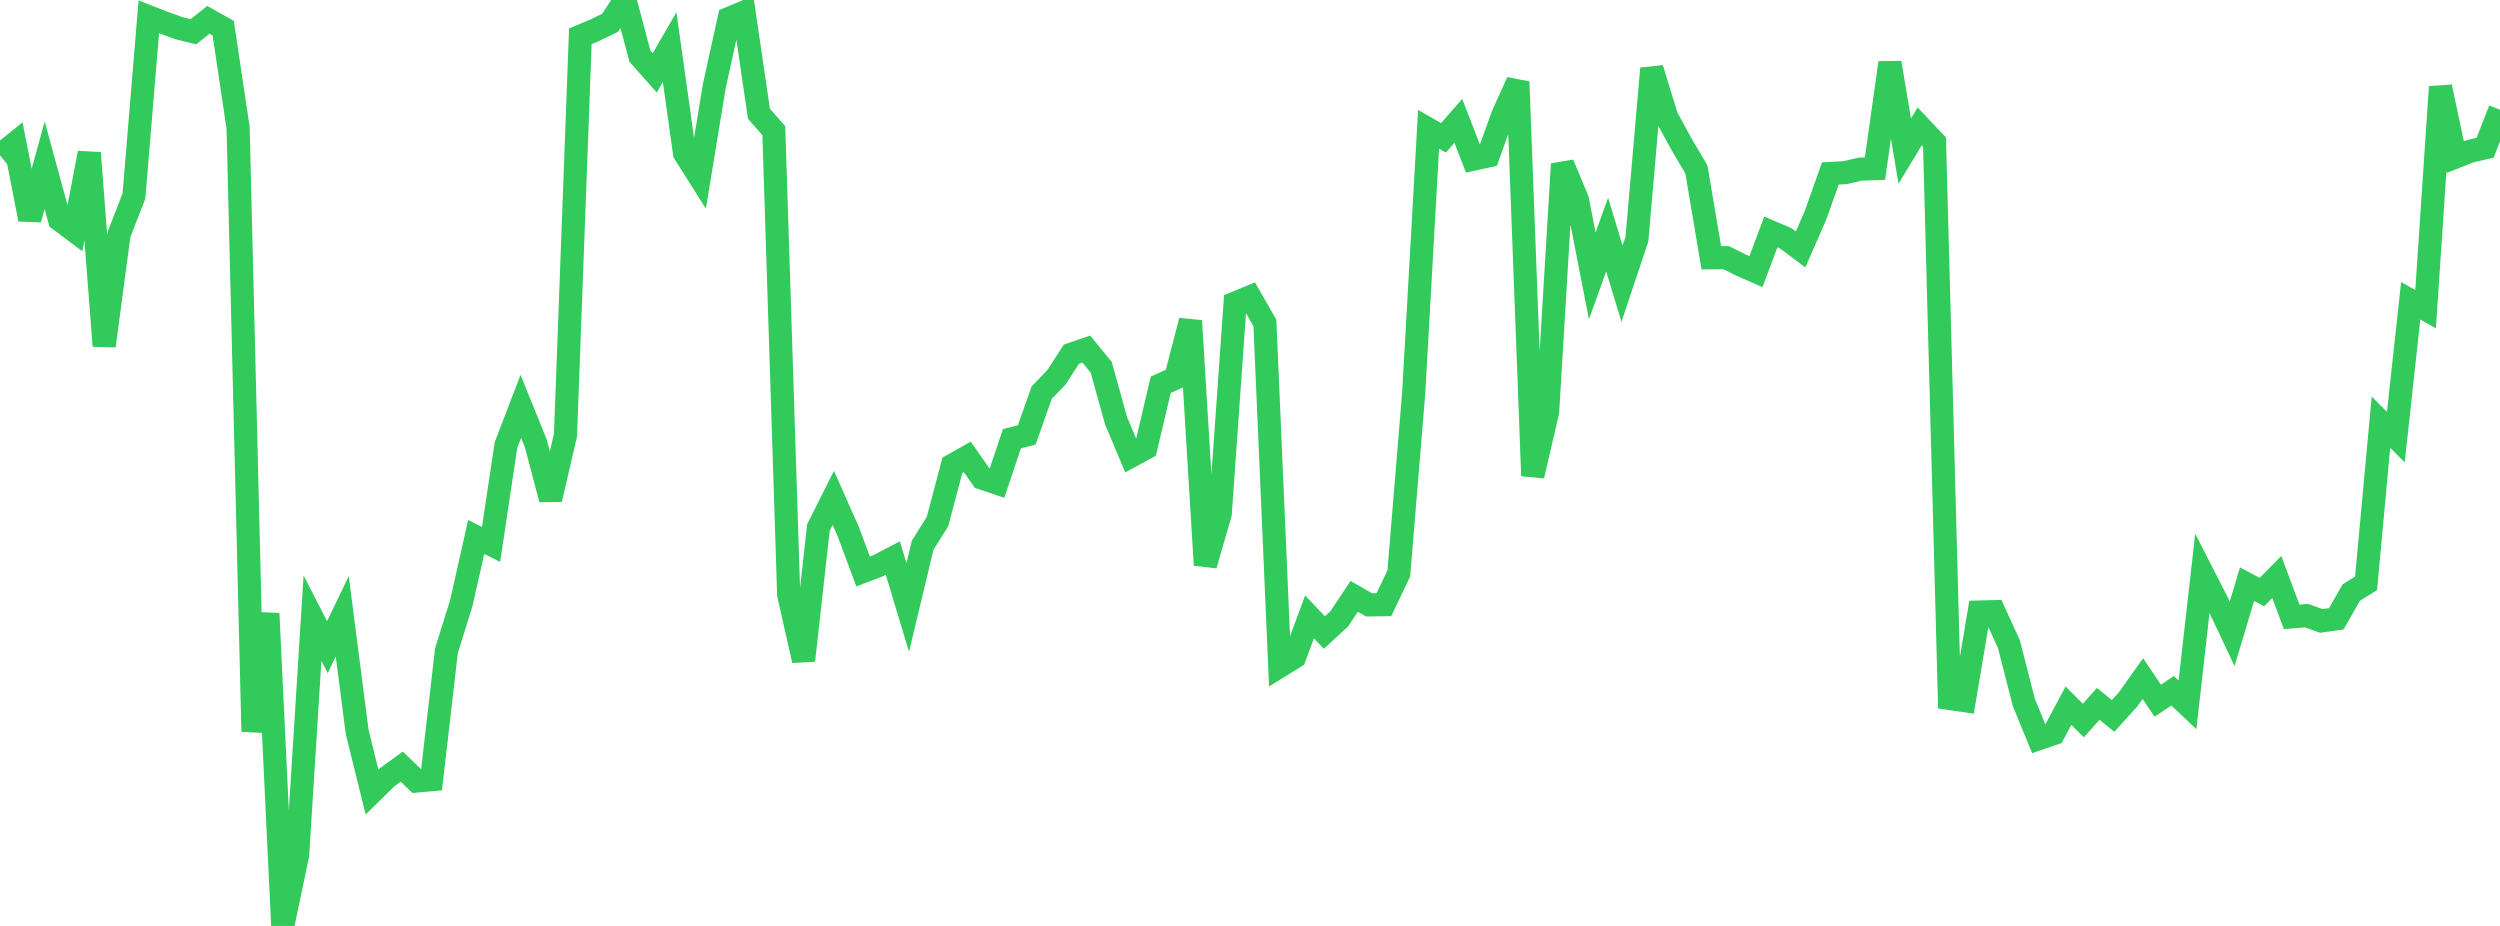 <?xml version="1.0" standalone="no"?>
<!DOCTYPE svg PUBLIC "-//W3C//DTD SVG 1.1//EN" "http://www.w3.org/Graphics/SVG/1.1/DTD/svg11.dtd">

<svg width="135" height="50" viewBox="0 0 135 50" preserveAspectRatio="none" 
  xmlns="http://www.w3.org/2000/svg"
  xmlns:xlink="http://www.w3.org/1999/xlink">


<polyline points="0.0, 8.388 0.804, 7.74 1.607, 11.843 2.411, 8.923 3.214, 11.866 4.018, 12.468 4.821, 8.259 5.625, 18.68 6.429, 12.654 7.232, 10.591 8.036, 0.91 8.839, 1.222 9.643, 1.516 10.446, 1.714 11.25, 1.071 12.054, 1.522 12.857, 6.904 13.661, 39.504 14.464, 33.126 15.268, 50.0 16.071, 46.17 16.875, 33.38 17.679, 34.947 18.482, 33.279 19.286, 39.523 20.089, 42.769 20.893, 41.98 21.696, 41.398 22.5, 42.174 23.304, 42.103 24.107, 35.141 24.911, 32.564 25.714, 28.997 26.518, 29.399 27.321, 24.042 28.125, 21.945 28.929, 23.93 29.732, 26.963 30.536, 23.5 31.339, 1.958 32.143, 1.619 32.946, 1.23 33.75, 0.0 34.554, 3.029 35.357, 3.933 36.161, 2.543 36.964, 8.271 37.768, 9.544 38.571, 4.657 39.375, 0.995 40.179, 0.657 40.982, 6.14 41.786, 7.058 42.589, 32.112 43.393, 35.665 44.196, 28.484 45.0, 26.887 45.804, 28.703 46.607, 30.859 47.411, 30.552 48.214, 30.135 49.018, 32.803 49.821, 29.449 50.625, 28.164 51.429, 25.125 52.232, 24.672 53.036, 25.819 53.839, 26.09 54.643, 23.692 55.446, 23.485 56.25, 21.201 57.054, 20.368 57.857, 19.124 58.661, 18.851 59.464, 19.83 60.268, 22.723 61.071, 24.631 61.875, 24.195 62.679, 20.776 63.482, 20.416 64.286, 17.323 65.089, 30.516 65.893, 27.74 66.696, 16.366 67.5, 16.035 68.304, 17.439 69.107, 35.977 69.911, 35.478 70.714, 33.312 71.518, 34.158 72.321, 33.415 73.125, 32.202 73.929, 32.664 74.732, 32.653 75.536, 30.96 76.339, 21.233 77.143, 6.981 77.946, 7.444 78.75, 6.527 79.554, 8.598 80.357, 8.42 81.161, 6.191 81.964, 4.419 82.768, 25.695 83.571, 22.239 84.375, 8.856 85.179, 10.781 85.982, 14.901 86.786, 12.666 87.589, 15.321 88.393, 12.916 89.196, 3.701 90.0, 6.318 90.804, 7.791 91.607, 9.154 92.411, 13.921 93.214, 13.914 94.018, 14.316 94.821, 14.668 95.625, 12.525 96.429, 12.868 97.232, 13.467 98.036, 11.63 98.839, 9.367 99.643, 9.322 100.446, 9.133 101.25, 9.107 102.054, 3.389 102.857, 8.157 103.661, 6.828 104.464, 7.676 105.268, 37.715 106.071, 37.831 106.875, 33.049 107.679, 33.029 108.482, 34.787 109.286, 37.929 110.089, 39.887 110.893, 39.613 111.696, 38.108 112.5, 38.908 113.304, 38.009 114.107, 38.66 114.911, 37.773 115.714, 36.642 116.518, 37.838 117.321, 37.301 118.125, 38.062 118.929, 30.948 119.732, 32.519 120.536, 34.227 121.339, 31.547 122.143, 31.97 122.946, 31.158 123.75, 33.311 124.554, 33.245 125.357, 33.53 126.161, 33.415 126.964, 32.003 127.768, 31.5 128.571, 22.798 129.375, 23.602 130.179, 16.242 130.982, 16.697 131.786, 4.69 132.589, 8.482 133.393, 8.163 134.196, 7.978 135.0, 5.926" fill="none" stroke="#32ca5b" stroke-width="1.25"/>

</svg>